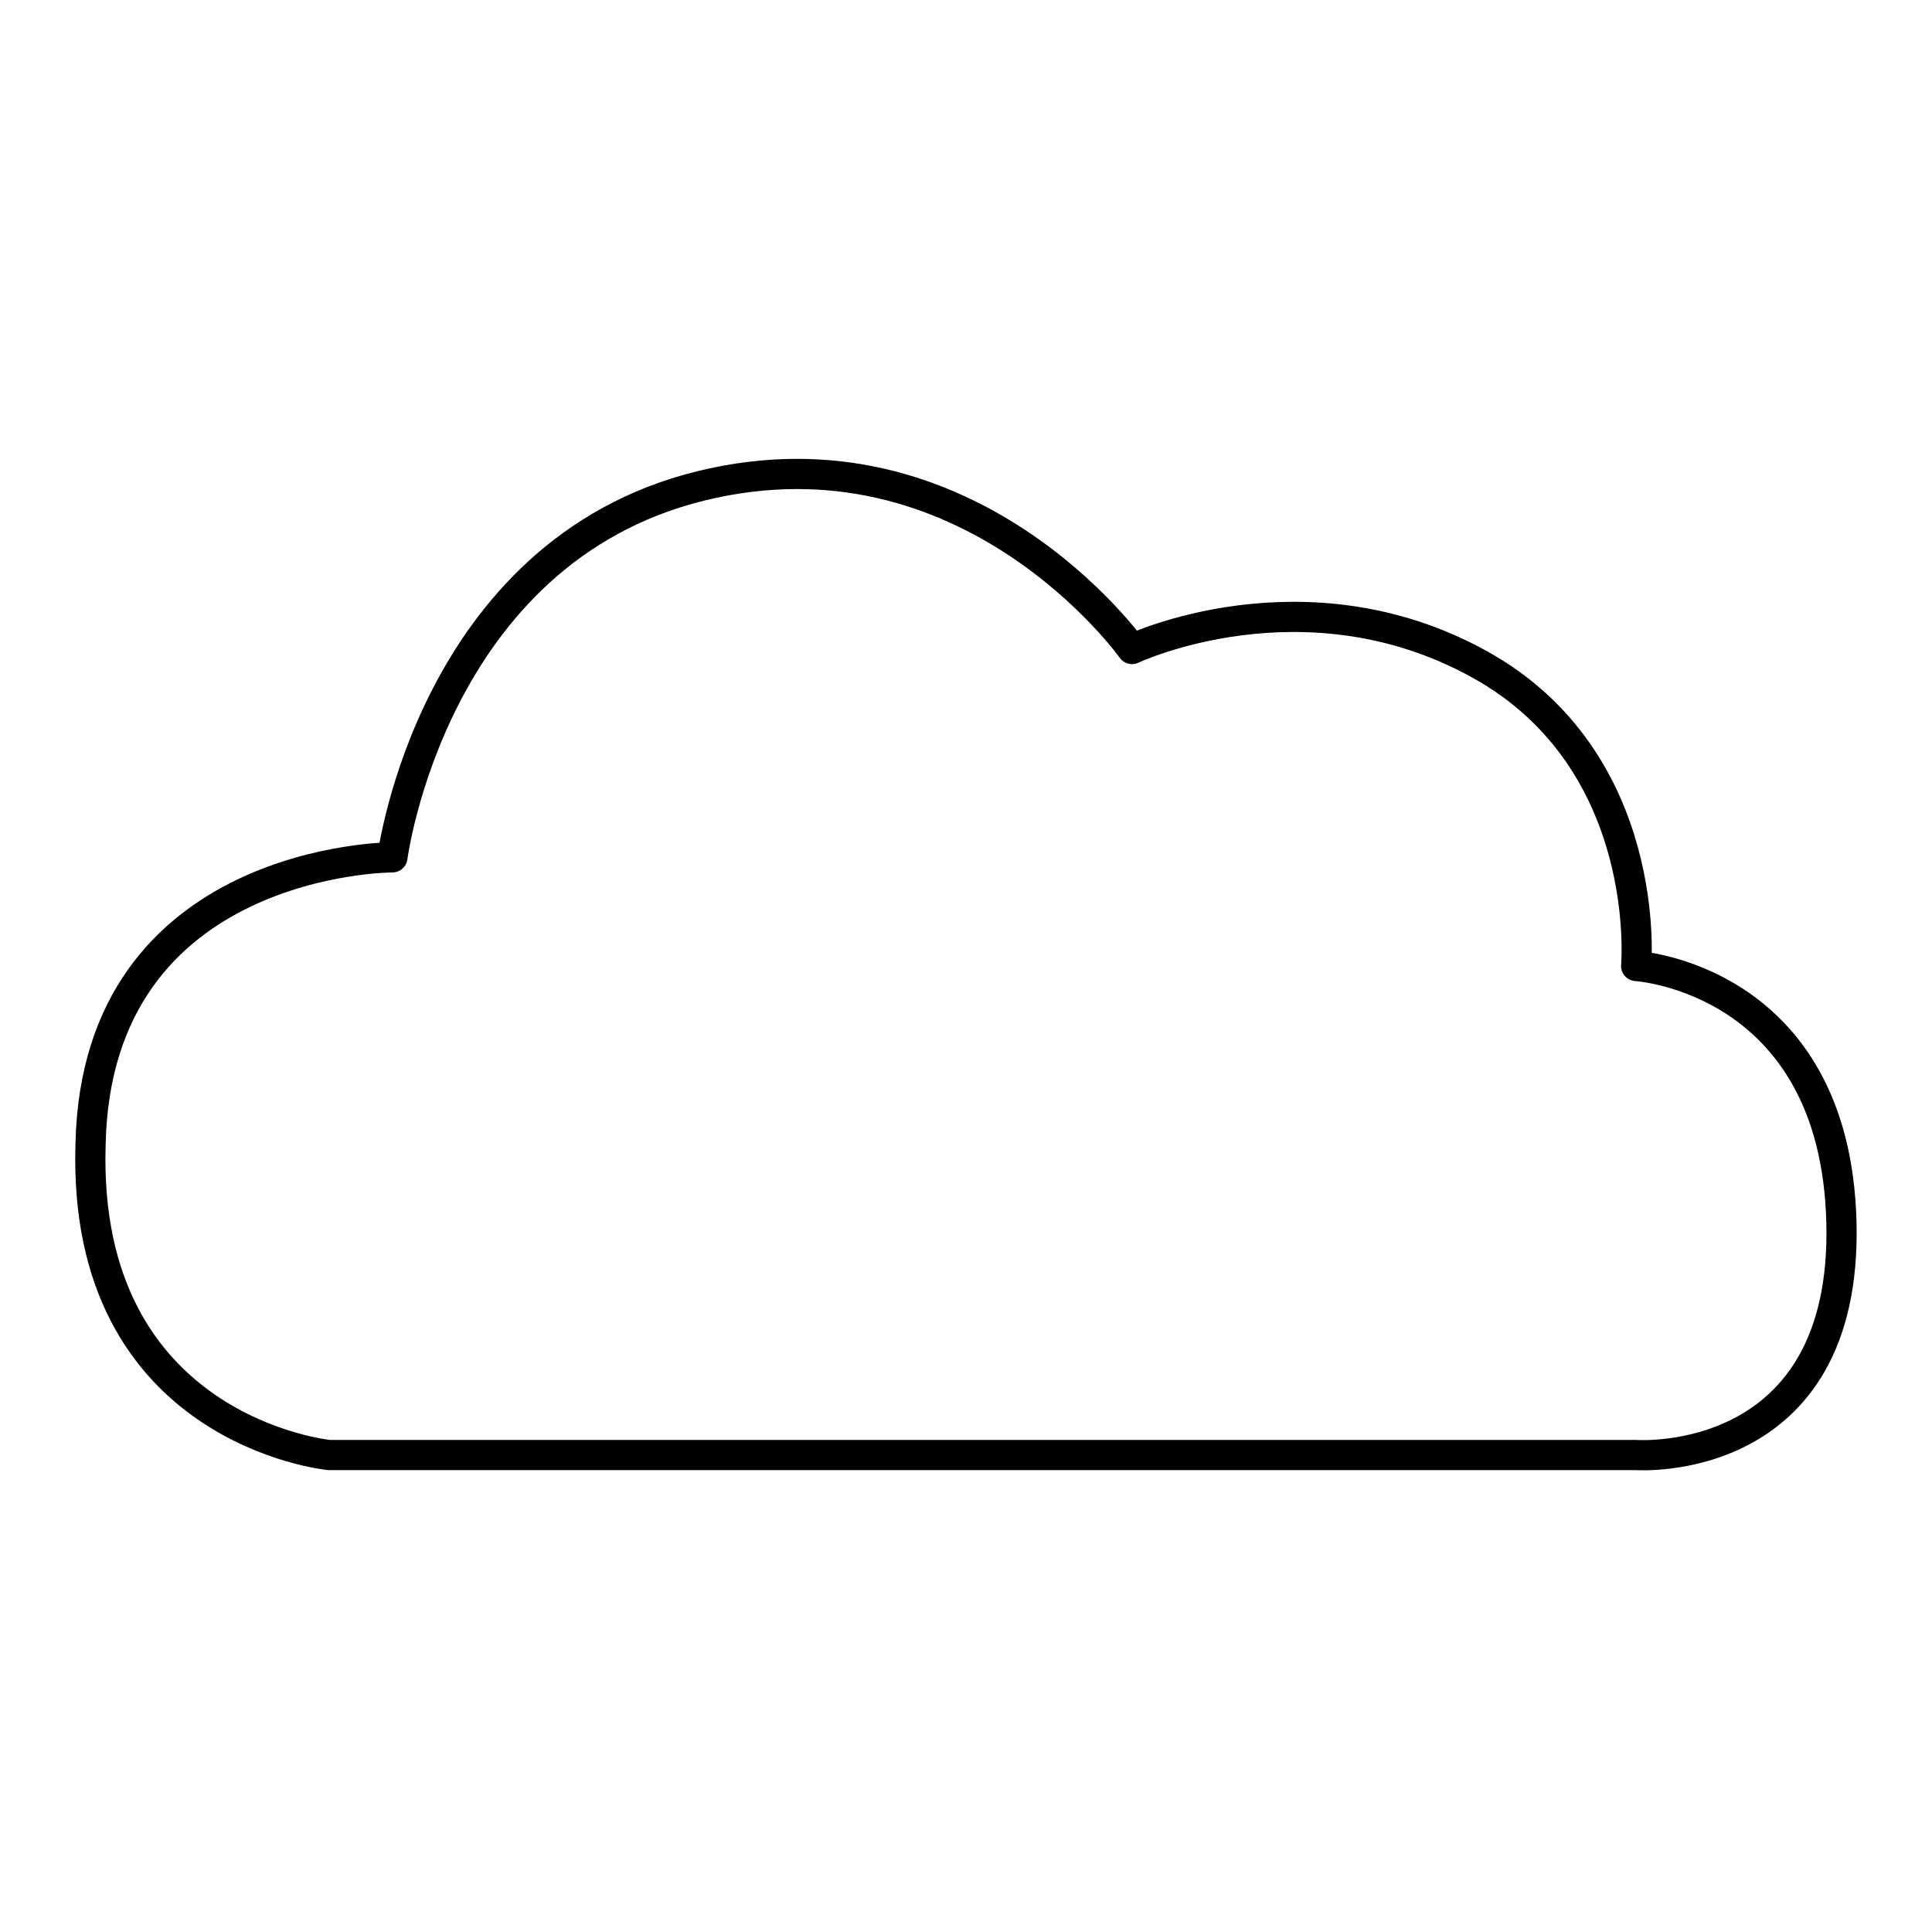<!--Generator: Adobe Illustrator 16.0.3, SVG Export Plug-In . SVG Version: 6.00 Build 0)--><svg xmlns="http://www.w3.org/2000/svg" width="64" height="64"><g><path fill="none" stroke="#000" stroke-linecap="round" stroke-linejoin="round" stroke-miterlimit="10" d="M54.2 48.2H10.9S2.7 47.4 3 37.9c.2-9.5 10-9.5 10-9.5s1.3-10.1 10.2-12.3 14.3 5.4 14.3 5.4 5.7-2.7 11.5.5 5.2 10 5.2 10 6.6.4 6.8 8.5c.2 8.2-6.8 7.7-6.8 7.7z"/></g></svg>